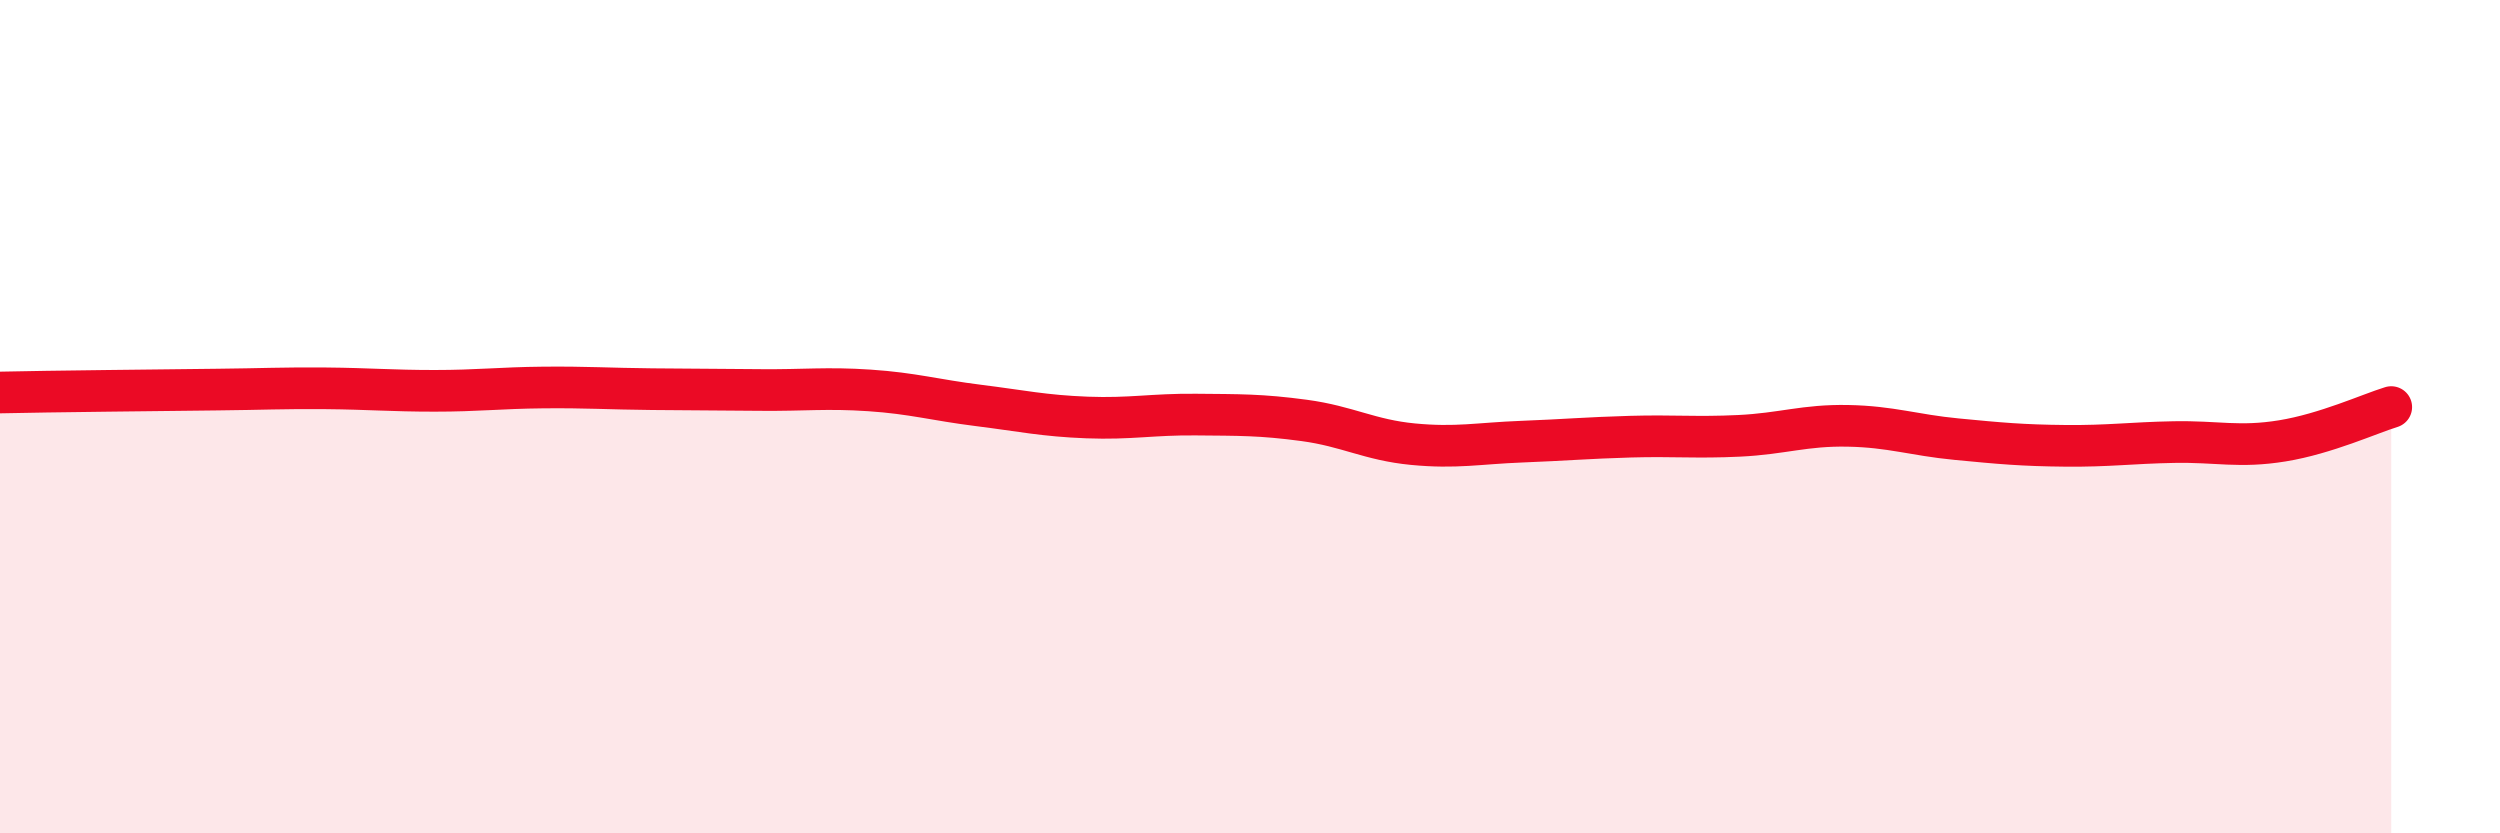 
    <svg width="60" height="20" viewBox="0 0 60 20" xmlns="http://www.w3.org/2000/svg">
      <path
        d="M 0,9.42 C 0.52,9.41 1.57,9.39 2.61,9.38 C 3.65,9.37 4.18,9.36 5.22,9.35 C 6.26,9.34 6.79,9.31 7.83,9.32 C 8.87,9.33 9.39,9.38 10.43,9.38 C 11.47,9.38 12,9.31 13.04,9.3 C 14.08,9.29 14.61,9.33 15.65,9.34 C 16.69,9.35 17.22,9.35 18.26,9.36 C 19.3,9.37 19.83,9.3 20.87,9.37 C 21.91,9.44 22.44,9.6 23.48,9.73 C 24.52,9.86 25.05,9.98 26.09,10.02 C 27.13,10.06 27.66,9.94 28.7,9.95 C 29.74,9.96 30.26,9.95 31.3,10.09 C 32.34,10.23 32.87,10.56 33.91,10.66 C 34.95,10.76 35.48,10.64 36.52,10.6 C 37.56,10.56 38.09,10.51 39.13,10.48 C 40.17,10.45 40.7,10.51 41.74,10.46 C 42.78,10.41 43.31,10.2 44.35,10.22 C 45.39,10.24 45.92,10.44 46.96,10.54 C 48,10.64 48.53,10.69 49.57,10.7 C 50.61,10.71 51.13,10.63 52.17,10.61 C 53.21,10.59 53.74,10.75 54.78,10.58 C 55.82,10.41 56.87,9.93 57.39,9.77L57.39 20L0 20Z"
        fill="#EB0A25"
        opacity="0.1"
        stroke-linecap="round"
        stroke-linejoin="round"
      />
      <path
        d="M 0,9.42 C 0.52,9.41 1.57,9.39 2.61,9.38 C 3.65,9.37 4.18,9.36 5.22,9.35 C 6.26,9.34 6.79,9.31 7.83,9.32 C 8.87,9.33 9.39,9.38 10.43,9.38 C 11.47,9.38 12,9.31 13.04,9.3 C 14.08,9.29 14.61,9.33 15.65,9.34 C 16.69,9.35 17.22,9.35 18.26,9.36 C 19.3,9.37 19.83,9.3 20.87,9.37 C 21.91,9.44 22.44,9.6 23.48,9.73 C 24.52,9.86 25.05,9.98 26.09,10.02 C 27.13,10.06 27.66,9.94 28.7,9.95 C 29.74,9.96 30.26,9.95 31.3,10.09 C 32.34,10.23 32.87,10.56 33.91,10.66 C 34.95,10.76 35.48,10.64 36.52,10.6 C 37.56,10.56 38.09,10.51 39.13,10.48 C 40.17,10.45 40.7,10.51 41.74,10.46 C 42.78,10.41 43.31,10.2 44.35,10.22 C 45.39,10.24 45.92,10.44 46.96,10.54 C 48,10.64 48.53,10.69 49.57,10.7 C 50.61,10.71 51.13,10.63 52.17,10.61 C 53.21,10.59 53.74,10.75 54.78,10.58 C 55.82,10.41 56.87,9.93 57.39,9.77"
        stroke="#EB0A25"
        stroke-width="1"
        fill="none"
        stroke-linecap="round"
        stroke-linejoin="round"
      />
    </svg>
  
